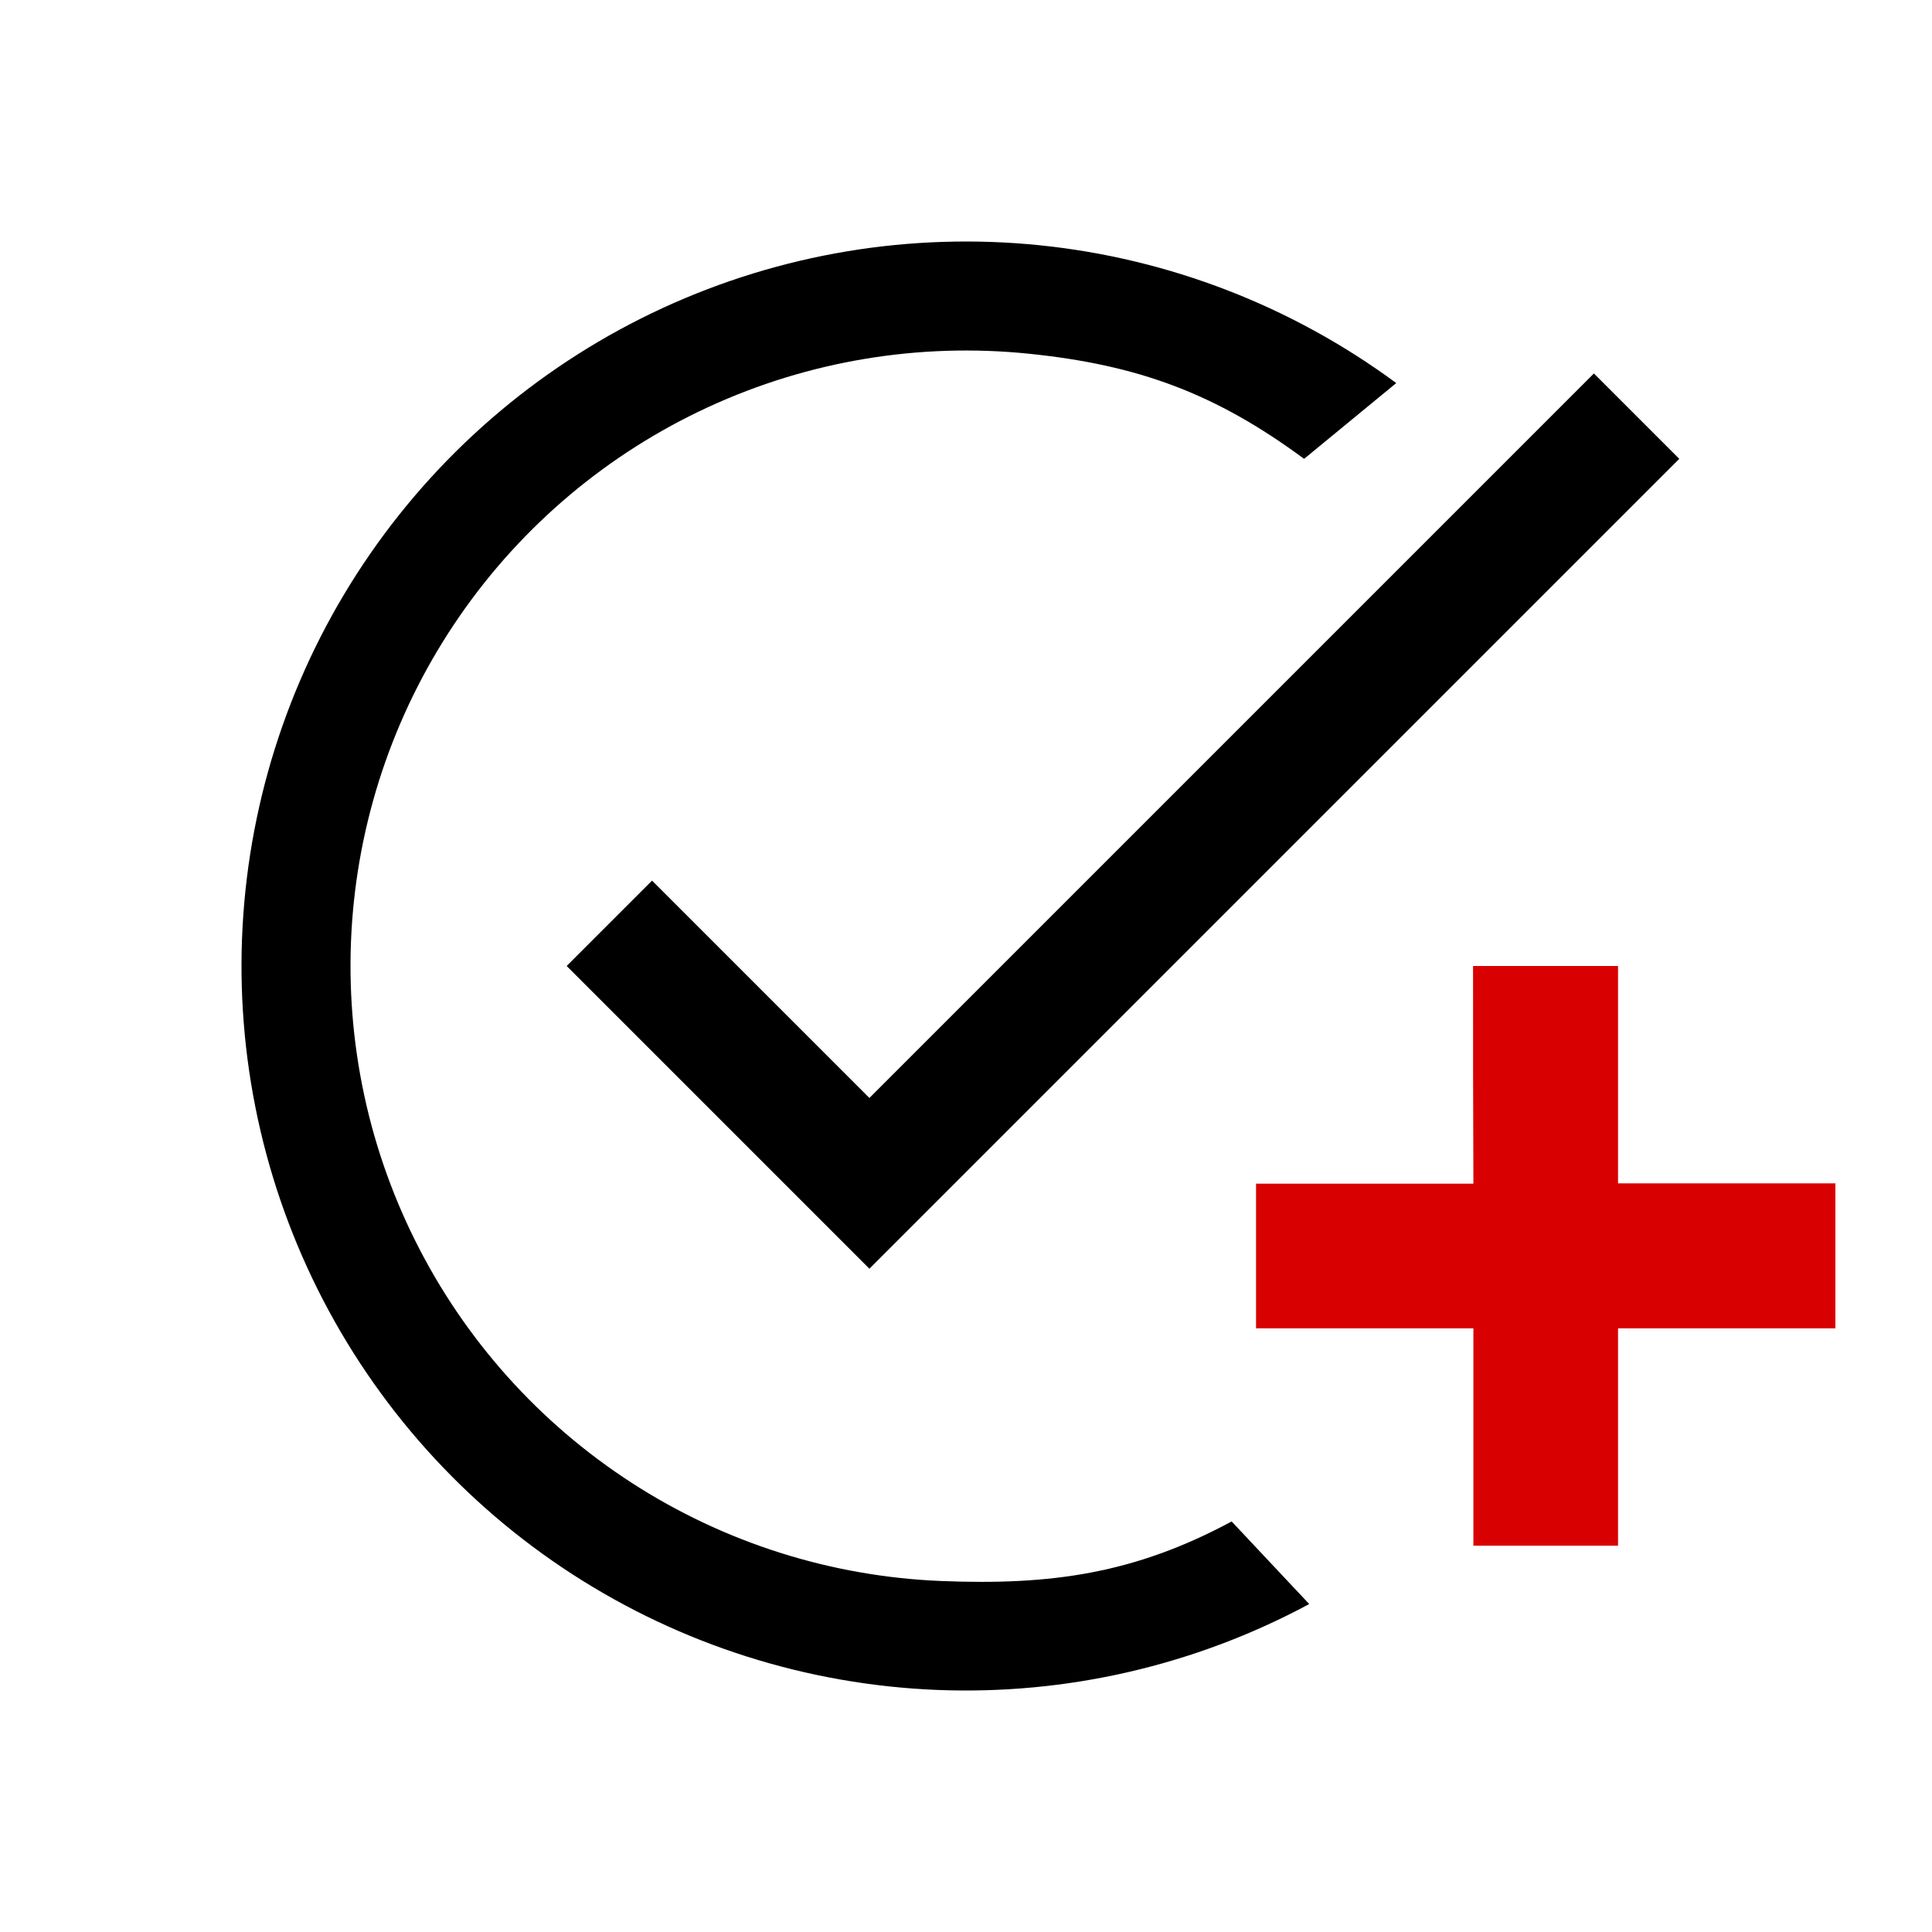 <?xml version="1.0" encoding="UTF-8"?> <svg xmlns="http://www.w3.org/2000/svg" width="40" height="40" viewBox="0 0 40 40" fill="none"><path d="M13.5 20L18 24.5L33 9.5" stroke="black" stroke-width="2.5" stroke-linecap="square"></path><path d="M30.498 20C31.496 20 32.495 20 33.5 20C33.5 21.497 33.5 23.002 33.5 24.5C34.998 24.5 36.502 24.5 38 24.5V27.502C36.502 27.502 34.998 27.502 33.5 27.502C33.5 29 33.5 30.505 33.5 32.002C32.502 32.002 31.503 32.002 30.505 32.002C30.505 30.505 30.505 29 30.505 27.502C29.007 27.502 27.509 27.502 26.005 27.502C26.005 26.504 26.005 25.505 26.005 24.507C27.502 24.507 29.007 24.507 30.505 24.507C30.498 23.002 30.498 21.497 30.498 20Z" fill="#D80000"></path><path d="M27.106 33.21C24.741 34.482 22.078 35.096 19.395 34.988C16.712 34.879 14.107 34.053 11.852 32.594C9.598 31.136 7.776 29.098 6.577 26.695C5.379 24.293 4.847 21.612 5.038 18.933C5.229 16.255 6.135 13.677 7.663 11.468C9.19 9.26 11.282 7.502 13.721 6.377C16.16 5.253 18.855 4.805 21.527 5.078C24.198 5.351 26.747 6.337 28.908 7.931L27 9.5C25.165 8.145 23.567 7.555 21.297 7.323C19.028 7.091 16.737 7.472 14.666 8.427C12.594 9.382 10.816 10.875 9.519 12.752C8.221 14.628 7.451 16.818 7.289 19.094C7.127 21.369 7.578 23.647 8.597 25.688C9.615 27.73 11.162 29.46 13.078 30.7C14.993 31.939 17.206 32.641 19.486 32.733C21.765 32.825 23.491 32.581 25.5 31.5L27.106 33.21Z" fill="black"></path></svg> 